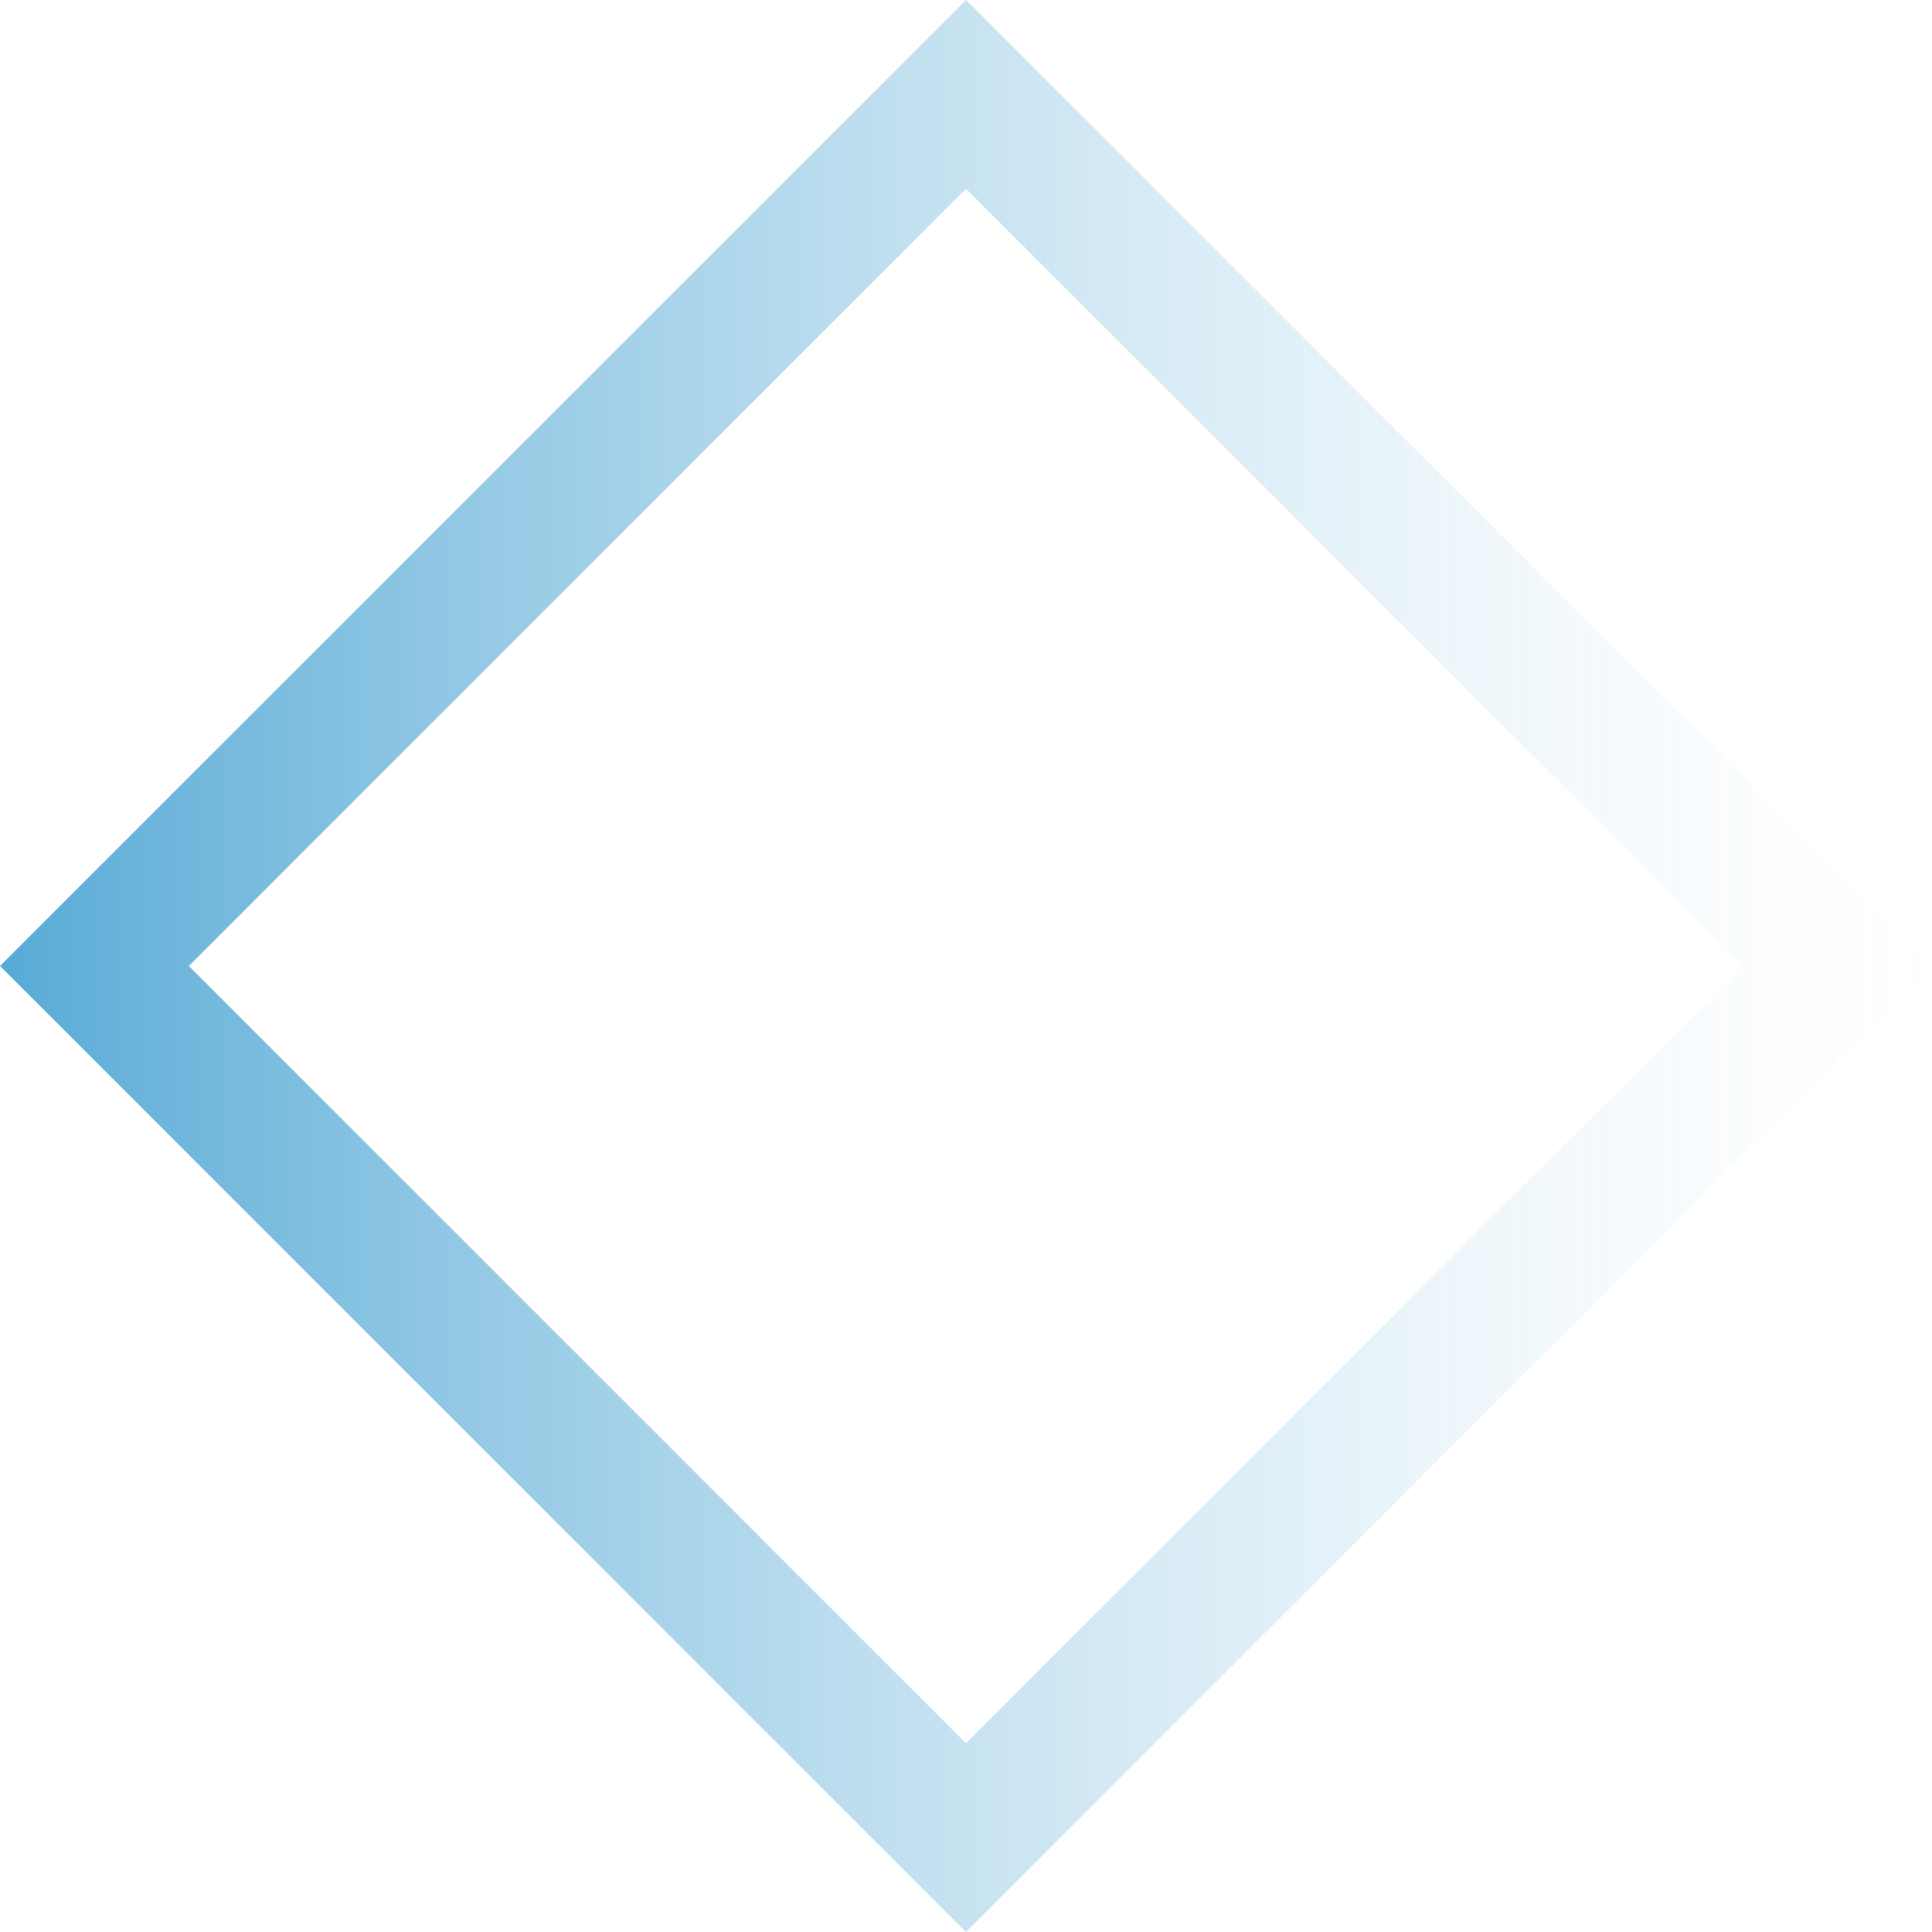 <svg viewBox="0 0 353.2 353.2" xmlns:xlink="http://www.w3.org/1999/xlink" xmlns="http://www.w3.org/2000/svg" data-name="Capa 2" id="Capa_2">
  <defs>
    <style>
      .cls-1 {
        fill: url(#Degradado_sin_nombre_13);
      }
    </style>
    <linearGradient gradientUnits="userSpaceOnUse" y2="176.6" x2="353.2" y1="176.6" x1="0" data-name="Degradado sin nombre 13" id="Degradado_sin_nombre_13">
      <stop stop-color="#57aad6" offset="0"></stop>
      <stop stop-opacity=".9" stop-color="#57aad6" offset=".06"></stop>
      <stop stop-opacity=".63" stop-color="#57aad6" offset=".25"></stop>
      <stop stop-opacity=".41" stop-color="#57aad6" offset=".43"></stop>
      <stop stop-opacity=".23" stop-color="#57aad6" offset=".6"></stop>
      <stop stop-opacity=".1" stop-color="#57aad6" offset=".76"></stop>
      <stop stop-opacity=".03" stop-color="#57aad6" offset=".89"></stop>
      <stop stop-opacity="0" stop-color="#57aad6" offset="1"></stop>
    </linearGradient>
  </defs>
  <g data-name="Capa 1" id="Capa_1-2">
    <path d="M176.6,353.2L0,176.6,176.6,0l176.6,176.6-176.6,176.6ZM34.52,176.6l142.08,142.08,142.08-142.08L176.6,34.52,34.52,176.6Z" class="cls-1"></path>
  </g>
</svg>